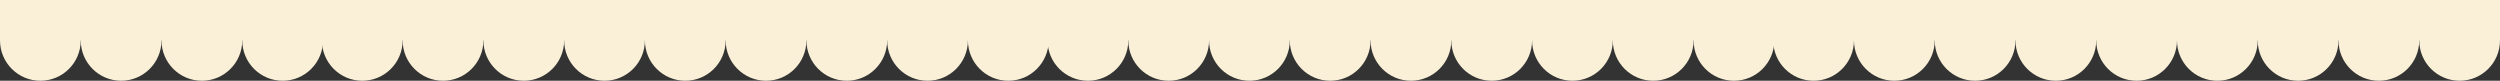 <?xml version="1.0" encoding="UTF-8"?> <svg xmlns="http://www.w3.org/2000/svg" xmlns:xlink="http://www.w3.org/1999/xlink" version="1.1" id="Calque_1" x="0px" y="0px" viewBox="0 0 222.9 7.2" style="enable-background:new 0 0 222.9 7.2;" xml:space="preserve"><rect x="0" y="0" width="222.9" height="7.2" fill="#333333" stroke="none"/> <style type="text/css"> .st0{fill:#F9F0D7;} </style> <g> <g> <circle class="st0" cx="212.1" cy="3.6" r="3.6"></circle> <circle class="st0" cx="219.3" cy="3.6" r="3.6"></circle> <circle class="st0" cx="190.5" cy="3.6" r="3.6"></circle> <circle class="st0" cx="197.7" cy="3.6" r="3.6"></circle> <circle class="st0" cx="204.9" cy="3.6" r="3.6"></circle> <circle class="st0" cx="168.9" cy="3.6" r="3.6"></circle> <circle class="st0" cx="176.1" cy="3.6" r="3.6"></circle> <circle class="st0" cx="183.3" cy="3.6" r="3.6"></circle> <circle class="st0" cx="147.4" cy="3.6" r="3.6"></circle> <circle class="st0" cx="154.6" cy="3.6" r="3.6"></circle> <circle class="st0" cx="161.7" cy="3.6" r="3.6"></circle> <circle class="st0" cx="125.8" cy="3.6" r="3.6"></circle> <circle class="st0" cx="133" cy="3.6" r="3.6"></circle> <circle class="st0" cx="140.2" cy="3.6" r="3.6"></circle> <circle class="st0" cx="104.2" cy="3.6" r="3.6"></circle> <circle class="st0" cx="111.4" cy="3.6" r="3.6"></circle> <circle class="st0" cx="118.6" cy="3.6" r="3.6"></circle> <circle class="st0" cx="82.7" cy="3.6" r="3.6"></circle> <circle class="st0" cx="89.9" cy="3.6" r="3.6"></circle> <circle class="st0" cx="97" cy="3.6" r="3.6"></circle> <circle class="st0" cx="68.3" cy="3.6" r="3.6"></circle> <circle class="st0" cx="75.5" cy="3.6" r="3.6"></circle> <circle class="st0" cx="46.7" cy="3.6" r="3.6"></circle> <circle class="st0" cx="53.9" cy="3.6" r="3.6"></circle> <circle class="st0" cx="61.1" cy="3.6" r="3.6"></circle> <circle class="st0" cx="25.2" cy="3.6" r="3.6"></circle> <circle class="st0" cx="32.3" cy="3.6" r="3.6"></circle> <circle class="st0" cx="39.5" cy="3.6" r="3.6"></circle> <circle class="st0" cx="3.6" cy="3.6" r="3.6"></circle> <circle class="st0" cx="10.8" cy="3.6" r="3.6"></circle> <circle class="st0" cx="18" cy="3.6" r="3.6"></circle> </g> <rect class="st0" width="222.9" height="3.6"></rect> </g> </svg> 